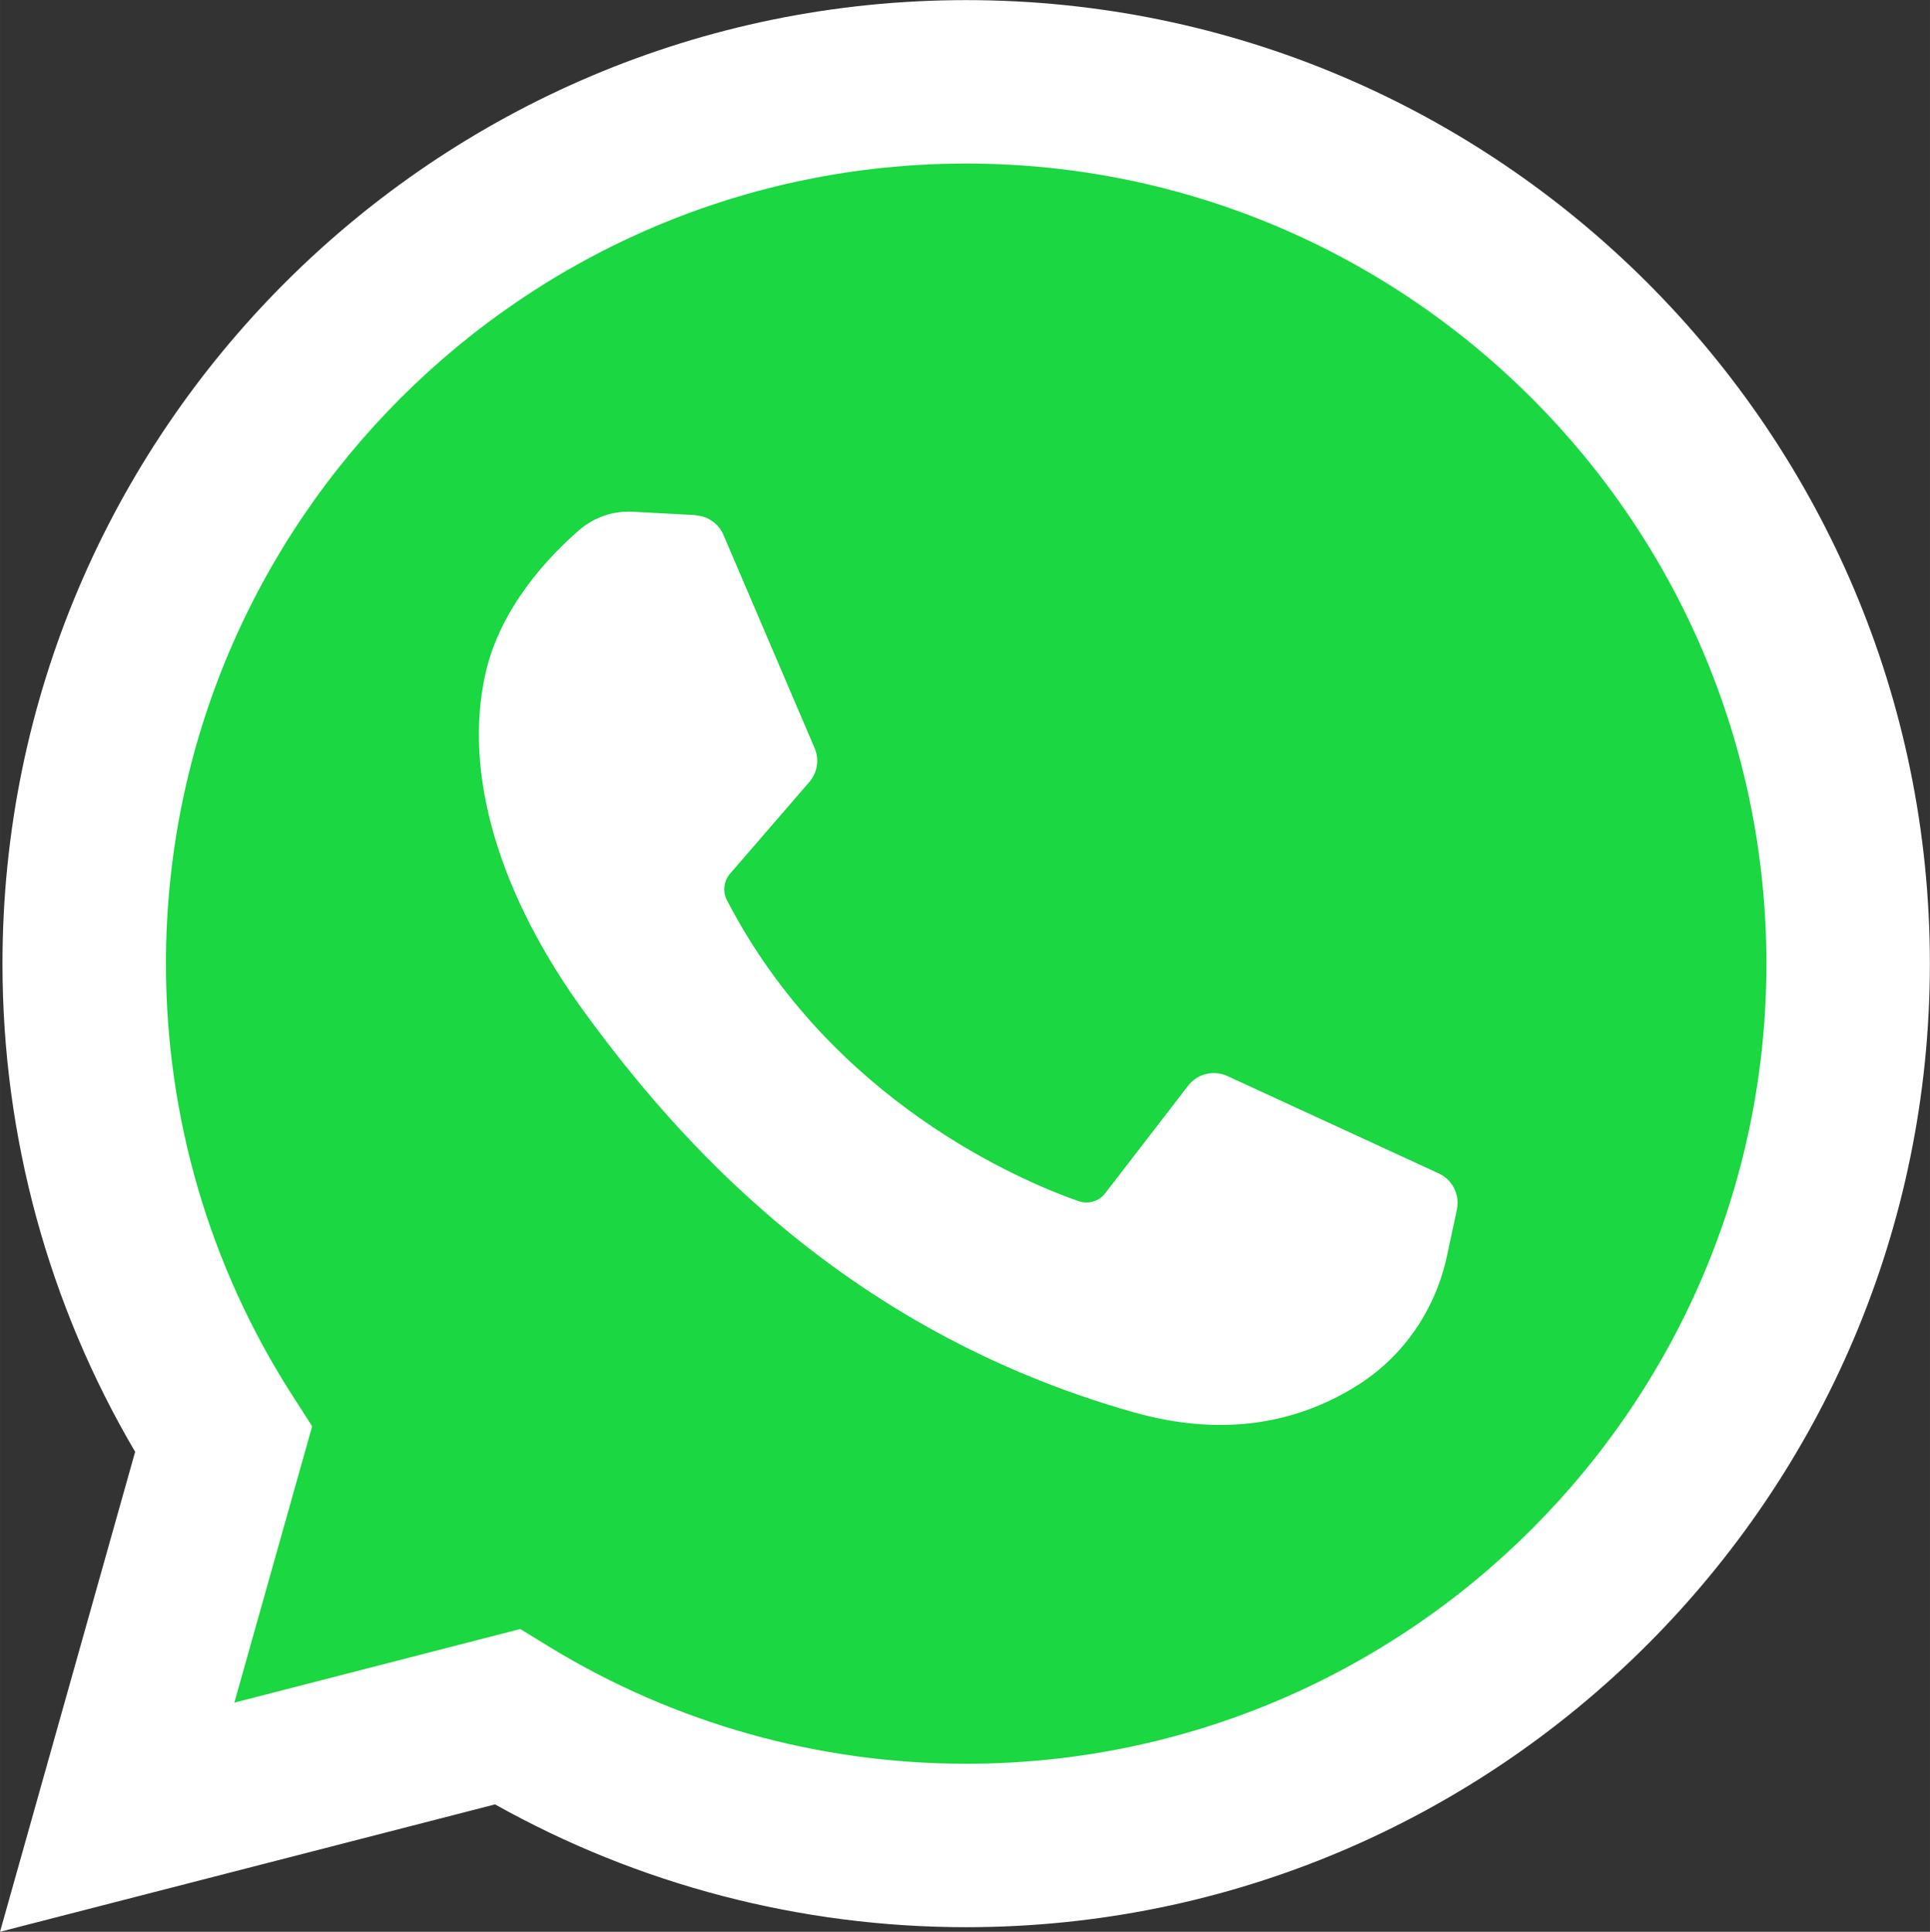 <?xml version="1.0" encoding="UTF-8"?>
<!DOCTYPE svg PUBLIC "-//W3C//DTD SVG 1.1//EN" "http://www.w3.org/Graphics/SVG/1.1/DTD/svg11.dtd">
<!-- Creator: CorelDRAW 2018 (64-Bit) -->
<svg xmlns="http://www.w3.org/2000/svg" xml:space="preserve" width="15.607mm" height="15.624mm" version="1.1" style="shape-rendering:geometricPrecision; text-rendering:geometricPrecision; image-rendering:optimizeQuality; fill-rule:evenodd; clip-rule:evenodd"
viewBox="0 0 17.239 17.258"
 xmlns:xlink="http://www.w3.org/1999/xlink">
 <rect x="0" y="0" width="17.239" height="17.258" fill="#333333" stroke="none"/>
 <defs>
  <style type="text/css">
   <![CDATA[
    .fil0 {fill:#1BD741}
    .fil1 {fill:white}
   ]]>
  </style>
 </defs>
 <g id="Слой_x0020_1">
  <g id="_2182205296">
   <path class="fil0" d="M0.673 16.652l1.151 -4.088c-0.74,-1.258 -1.13,-2.688 -1.13,-4.158 0,-4.526 3.682,-8.207 8.207,-8.207 4.526,0 8.207,3.682 8.207,8.207 0,4.525 -3.682,8.207 -8.207,8.207 -1.41,0 -2.791,-0.361 -4.012,-1.046l-4.216 1.085z"/>
   <g>
    <path class="fil1" d="M-0 17.258l1.207 -4.288c-0.776,-1.319 -1.185,-2.82 -1.185,-4.361 0,-4.747 3.862,-8.608 8.608,-8.608 4.747,0 8.608,3.862 8.608,8.608 0,4.747 -3.862,8.608 -8.608,8.608 -1.479,0 -2.927,-0.379 -4.208,-1.097l-4.422 1.138zm4.648 -2.704l0.263 0.161c1.117,0.682 2.403,1.042 3.719,1.042 3.941,0 7.148,-3.207 7.148,-7.148 0,-3.941 -3.207,-7.148 -7.148,-7.148 -3.942,0 -7.148,3.207 -7.148,7.148 0,1.373 0.39,2.707 1.129,3.857l0.177 0.276 -0.695 2.469 2.555 -0.658z"/>
    <path class="fil1" d="M6.212 4.602l-0.559 -0.03c-0.175,-0.01 -0.347,0.049 -0.48,0.164 -0.271,0.235 -0.704,0.69 -0.837,1.282 -0.198,0.883 0.108,1.965 0.901,3.047 0.793,1.082 2.272,2.812 4.886,3.551 0.842,0.238 1.505,0.078 2.016,-0.249 0.405,-0.259 0.684,-0.675 0.785,-1.145l0.089 -0.416c0.028,-0.132 -0.039,-0.267 -0.162,-0.323l-1.888 -0.87c-0.123,-0.056 -0.268,-0.021 -0.35,0.086l-0.741 0.961c-0.056,0.073 -0.152,0.101 -0.238,0.071 -0.507,-0.178 -2.208,-0.89 -3.14,-2.687 -0.041,-0.078 -0.03,-0.172 0.027,-0.239l0.708 -0.819c0.072,-0.084 0.091,-0.201 0.047,-0.303l-0.814 -1.904c-0.043,-0.101 -0.14,-0.169 -0.25,-0.175z"/>
   </g>
  </g>
 </g>
</svg>

